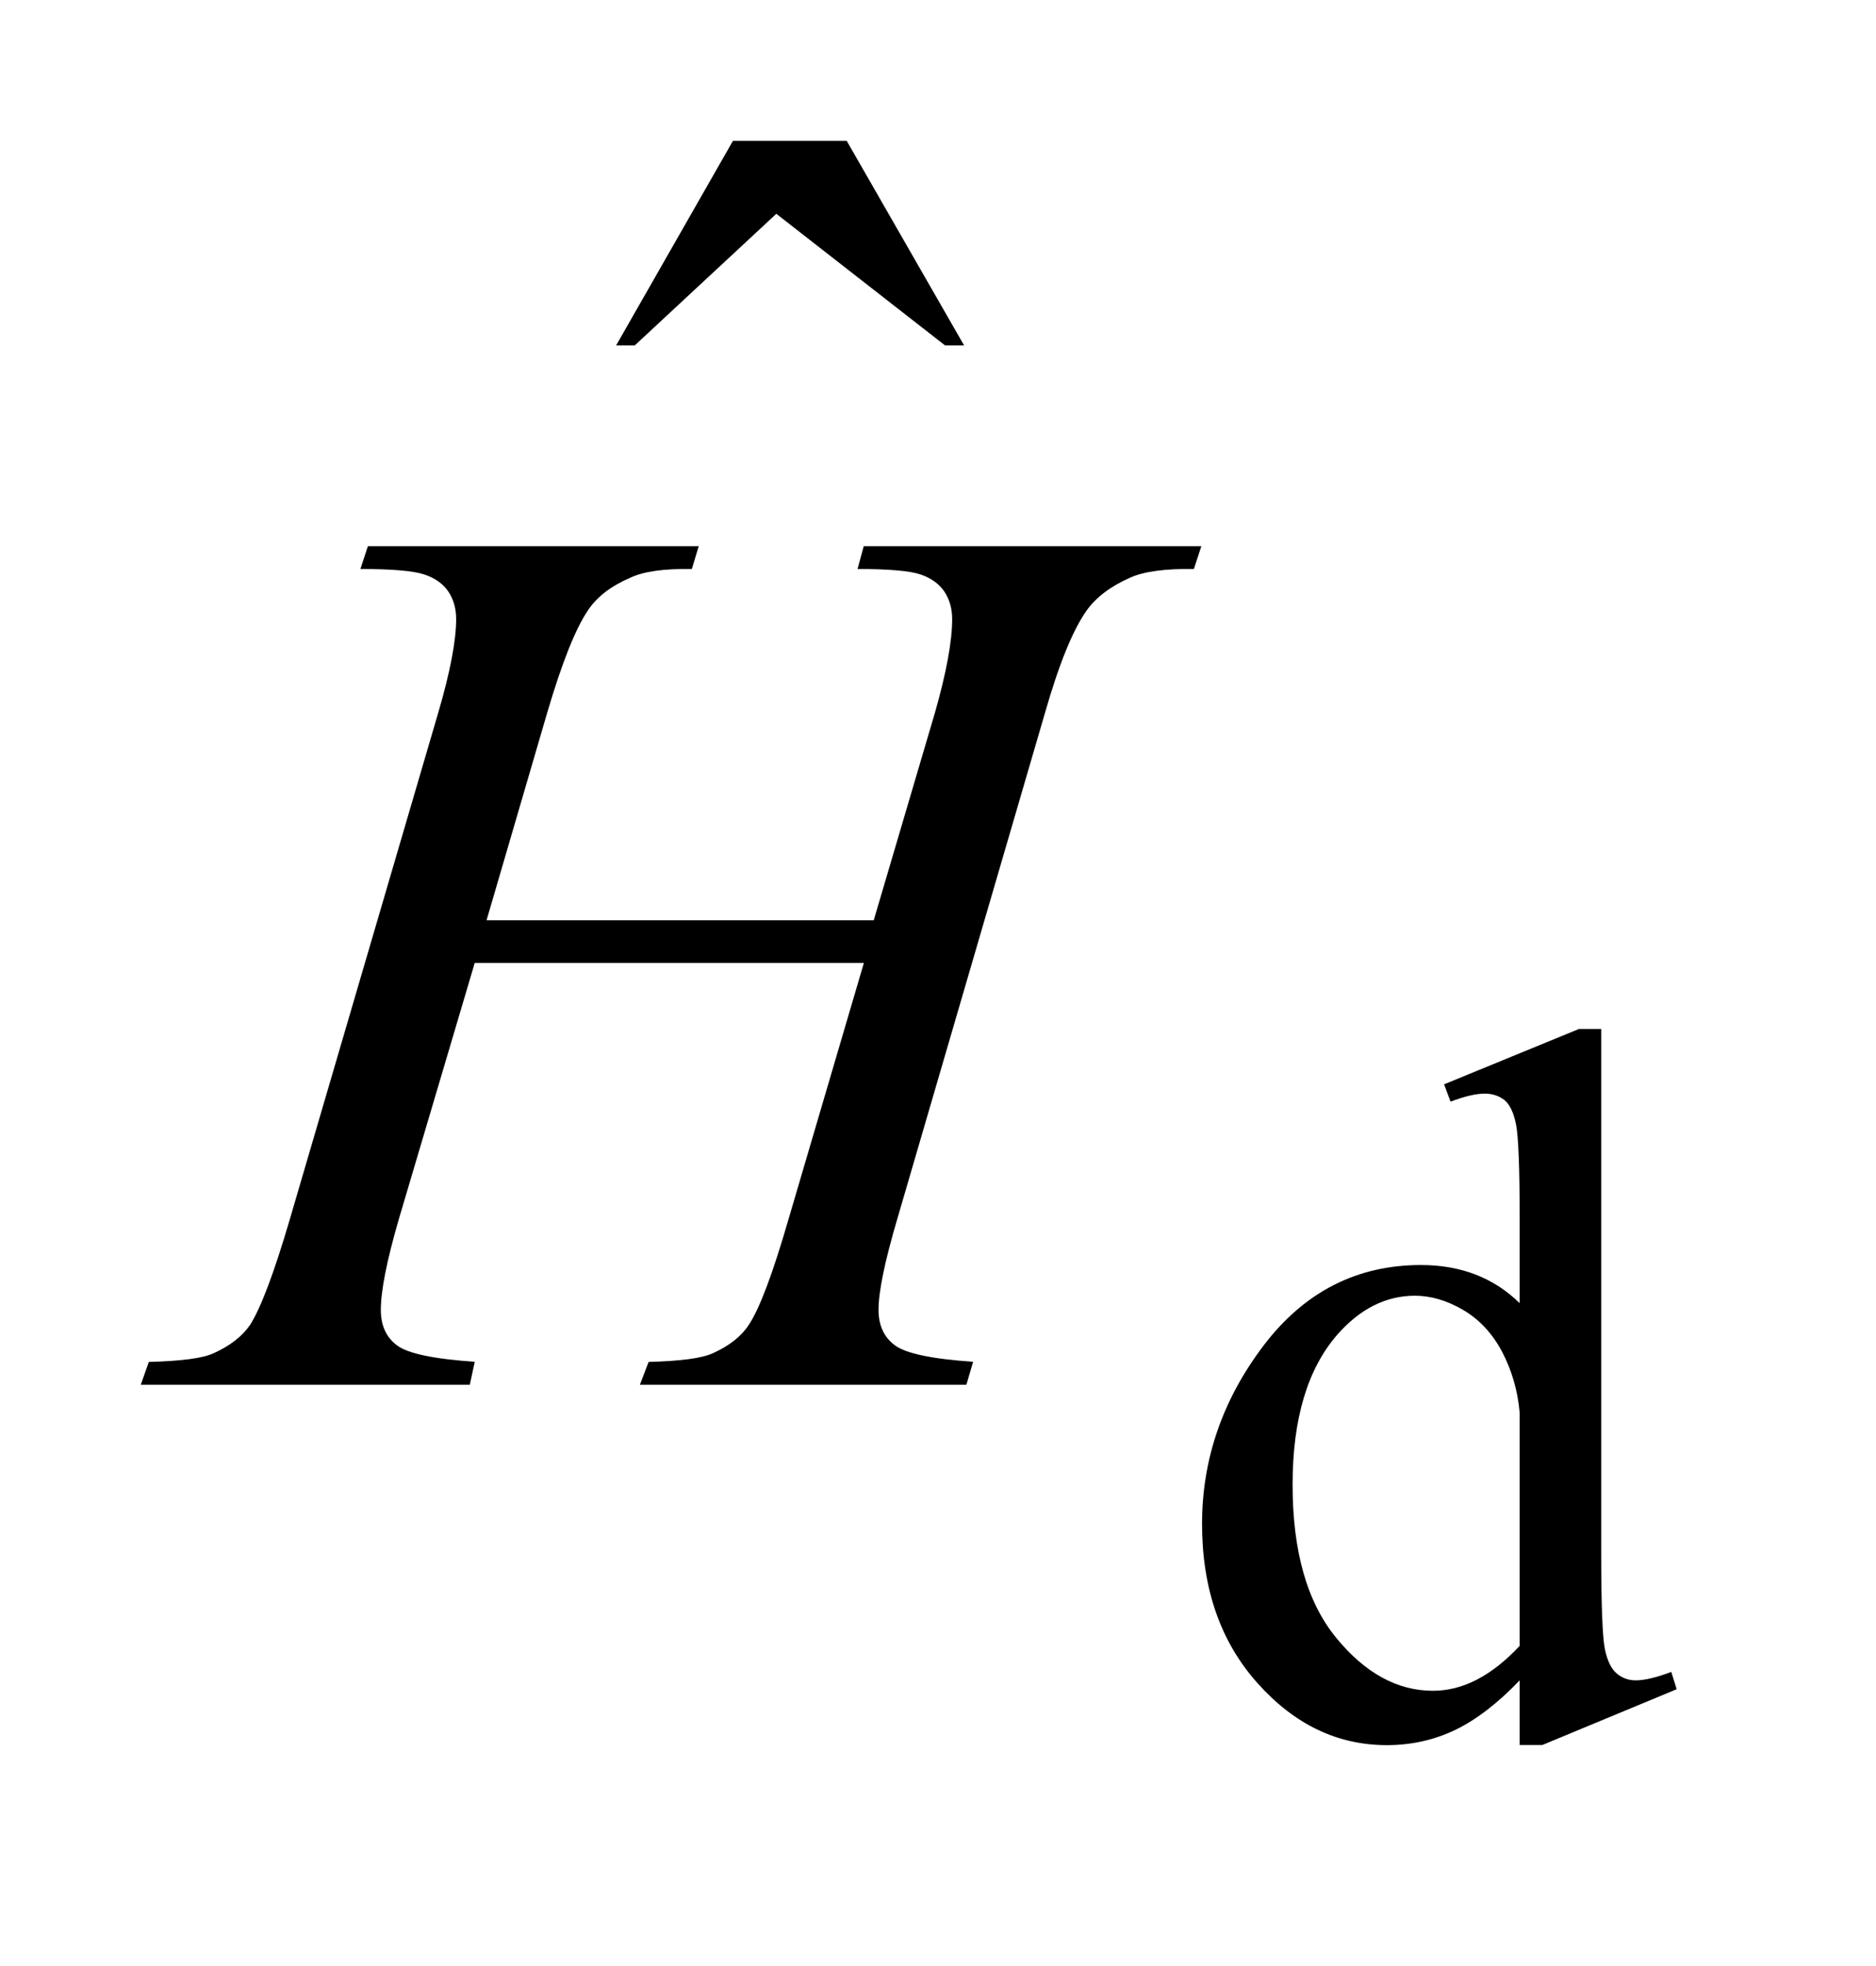 <?xml version="1.0" encoding="UTF-8"?>
<!DOCTYPE svg PUBLIC '-//W3C//DTD SVG 1.0//EN'
          'http://www.w3.org/TR/2001/REC-SVG-20010904/DTD/svg10.dtd'>
<svg stroke-dasharray="none" shape-rendering="auto" xmlns="http://www.w3.org/2000/svg" font-family="'Dialog'" text-rendering="auto" width="21" fill-opacity="1" color-interpolation="auto" color-rendering="auto" preserveAspectRatio="xMidYMid meet" font-size="12px" viewBox="0 0 21 22" fill="black" xmlns:xlink="http://www.w3.org/1999/xlink" stroke="black" image-rendering="auto" stroke-miterlimit="10" stroke-linecap="square" stroke-linejoin="miter" font-style="normal" stroke-width="1" height="22" stroke-dashoffset="0" font-weight="normal" stroke-opacity="1"
><!--Generated by the Batik Graphics2D SVG Generator--><defs id="genericDefs"
  /><g
  ><defs id="defs1"
    ><clipPath clipPathUnits="userSpaceOnUse" id="clipPath1"
      ><path d="M-1 -1 L11.909 -1 L11.909 12.391 L-1 12.391 L-1 -1 Z"
      /></clipPath
      ><clipPath clipPathUnits="userSpaceOnUse" id="clipPath2"
      ><path d="M-0 -0 L-0 11.391 L10.909 11.391 L10.909 -0 Z"
      /></clipPath
    ></defs
    ><g transform="scale(1.576,1.576) translate(1,1)"
    ><path d="M9.794 10.931 C9.637 11.095 9.484 11.212 9.334 11.284 C9.185 11.355 9.023 11.391 8.851 11.391 C8.499 11.391 8.194 11.244 7.932 10.951 C7.669 10.657 7.538 10.28 7.538 9.82 C7.538 9.359 7.684 8.938 7.974 8.555 C8.264 8.173 8.637 7.982 9.093 7.982 C9.375 7.982 9.61 8.072 9.794 8.253 L9.794 7.66 C9.794 7.293 9.785 7.067 9.768 6.983 C9.751 6.899 9.723 6.841 9.686 6.811 C9.648 6.781 9.601 6.765 9.545 6.765 C9.484 6.765 9.403 6.784 9.303 6.822 L9.257 6.699 L10.215 6.306 L10.373 6.306 L10.373 10.019 C10.373 10.396 10.382 10.625 10.399 10.708 C10.416 10.791 10.444 10.849 10.483 10.882 C10.521 10.914 10.566 10.931 10.618 10.931 C10.681 10.931 10.765 10.911 10.871 10.871 L10.909 10.994 L9.955 11.39 L9.794 11.39 L9.794 10.931 ZM9.794 10.686 L9.794 9.031 C9.78 8.872 9.737 8.727 9.668 8.596 C9.598 8.465 9.505 8.366 9.389 8.299 C9.273 8.232 9.16 8.2 9.05 8.2 C8.845 8.2 8.661 8.292 8.499 8.476 C8.287 8.719 8.181 9.075 8.181 9.542 C8.181 10.015 8.284 10.376 8.49 10.628 C8.695 10.879 8.925 11.005 9.178 11.005 C9.39 11.005 9.595 10.899 9.794 10.686 Z" stroke="none" clip-path="url(#clipPath2)"
    /></g
    ><g transform="matrix(1.576,0,0,1.576,1.576,1.576)"
    ><path d="M4.206 0 L5.014 0 L5.848 1.453 L5.713 1.453 L4.514 0.518 L3.508 1.453 L3.376 1.453 L4.206 0 Z" stroke="none" clip-path="url(#clipPath2)"
    /></g
    ><g transform="matrix(1.576,0,0,1.576,1.576,1.576)"
    ><path d="M2.456 5.534 L5.206 5.534 L5.64 4.063 C5.722 3.776 5.763 3.554 5.763 3.396 C5.763 3.32 5.744 3.255 5.708 3.201 C5.671 3.146 5.615 3.105 5.539 3.079 C5.463 3.053 5.313 3.04 5.091 3.04 L5.135 2.878 L7.533 2.878 L7.48 3.04 C7.278 3.037 7.127 3.057 7.028 3.101 C6.888 3.163 6.783 3.242 6.716 3.338 C6.619 3.476 6.521 3.717 6.422 4.063 L5.372 7.659 C5.284 7.958 5.24 8.171 5.24 8.3 C5.24 8.411 5.279 8.495 5.356 8.552 C5.434 8.61 5.619 8.649 5.912 8.669 L5.864 8.832 L3.545 8.832 L3.607 8.67 C3.835 8.664 3.987 8.644 4.064 8.608 C4.181 8.555 4.266 8.488 4.319 8.406 C4.395 8.292 4.489 8.043 4.6 7.659 L5.136 5.837 L2.372 5.837 L1.832 7.659 C1.747 7.952 1.705 8.166 1.705 8.3 C1.705 8.411 1.743 8.495 1.819 8.552 C1.895 8.61 2.079 8.649 2.372 8.669 L2.337 8.832 L0 8.832 L0.057 8.67 C0.288 8.664 0.442 8.644 0.518 8.608 C0.635 8.555 0.721 8.488 0.777 8.406 C0.853 8.286 0.947 8.037 1.058 7.659 L2.112 4.063 C2.198 3.77 2.24 3.548 2.24 3.396 C2.24 3.32 2.221 3.255 2.185 3.201 C2.148 3.146 2.092 3.105 2.014 3.079 C1.936 3.053 1.785 3.04 1.56 3.04 L1.613 2.878 L3.963 2.878 L3.914 3.04 C3.717 3.037 3.573 3.057 3.479 3.101 C3.341 3.16 3.24 3.237 3.176 3.334 C3.088 3.463 2.991 3.706 2.886 4.063 L2.456 5.534 Z" stroke="none" clip-path="url(#clipPath2)"
    /></g
  ></g
></svg
>
